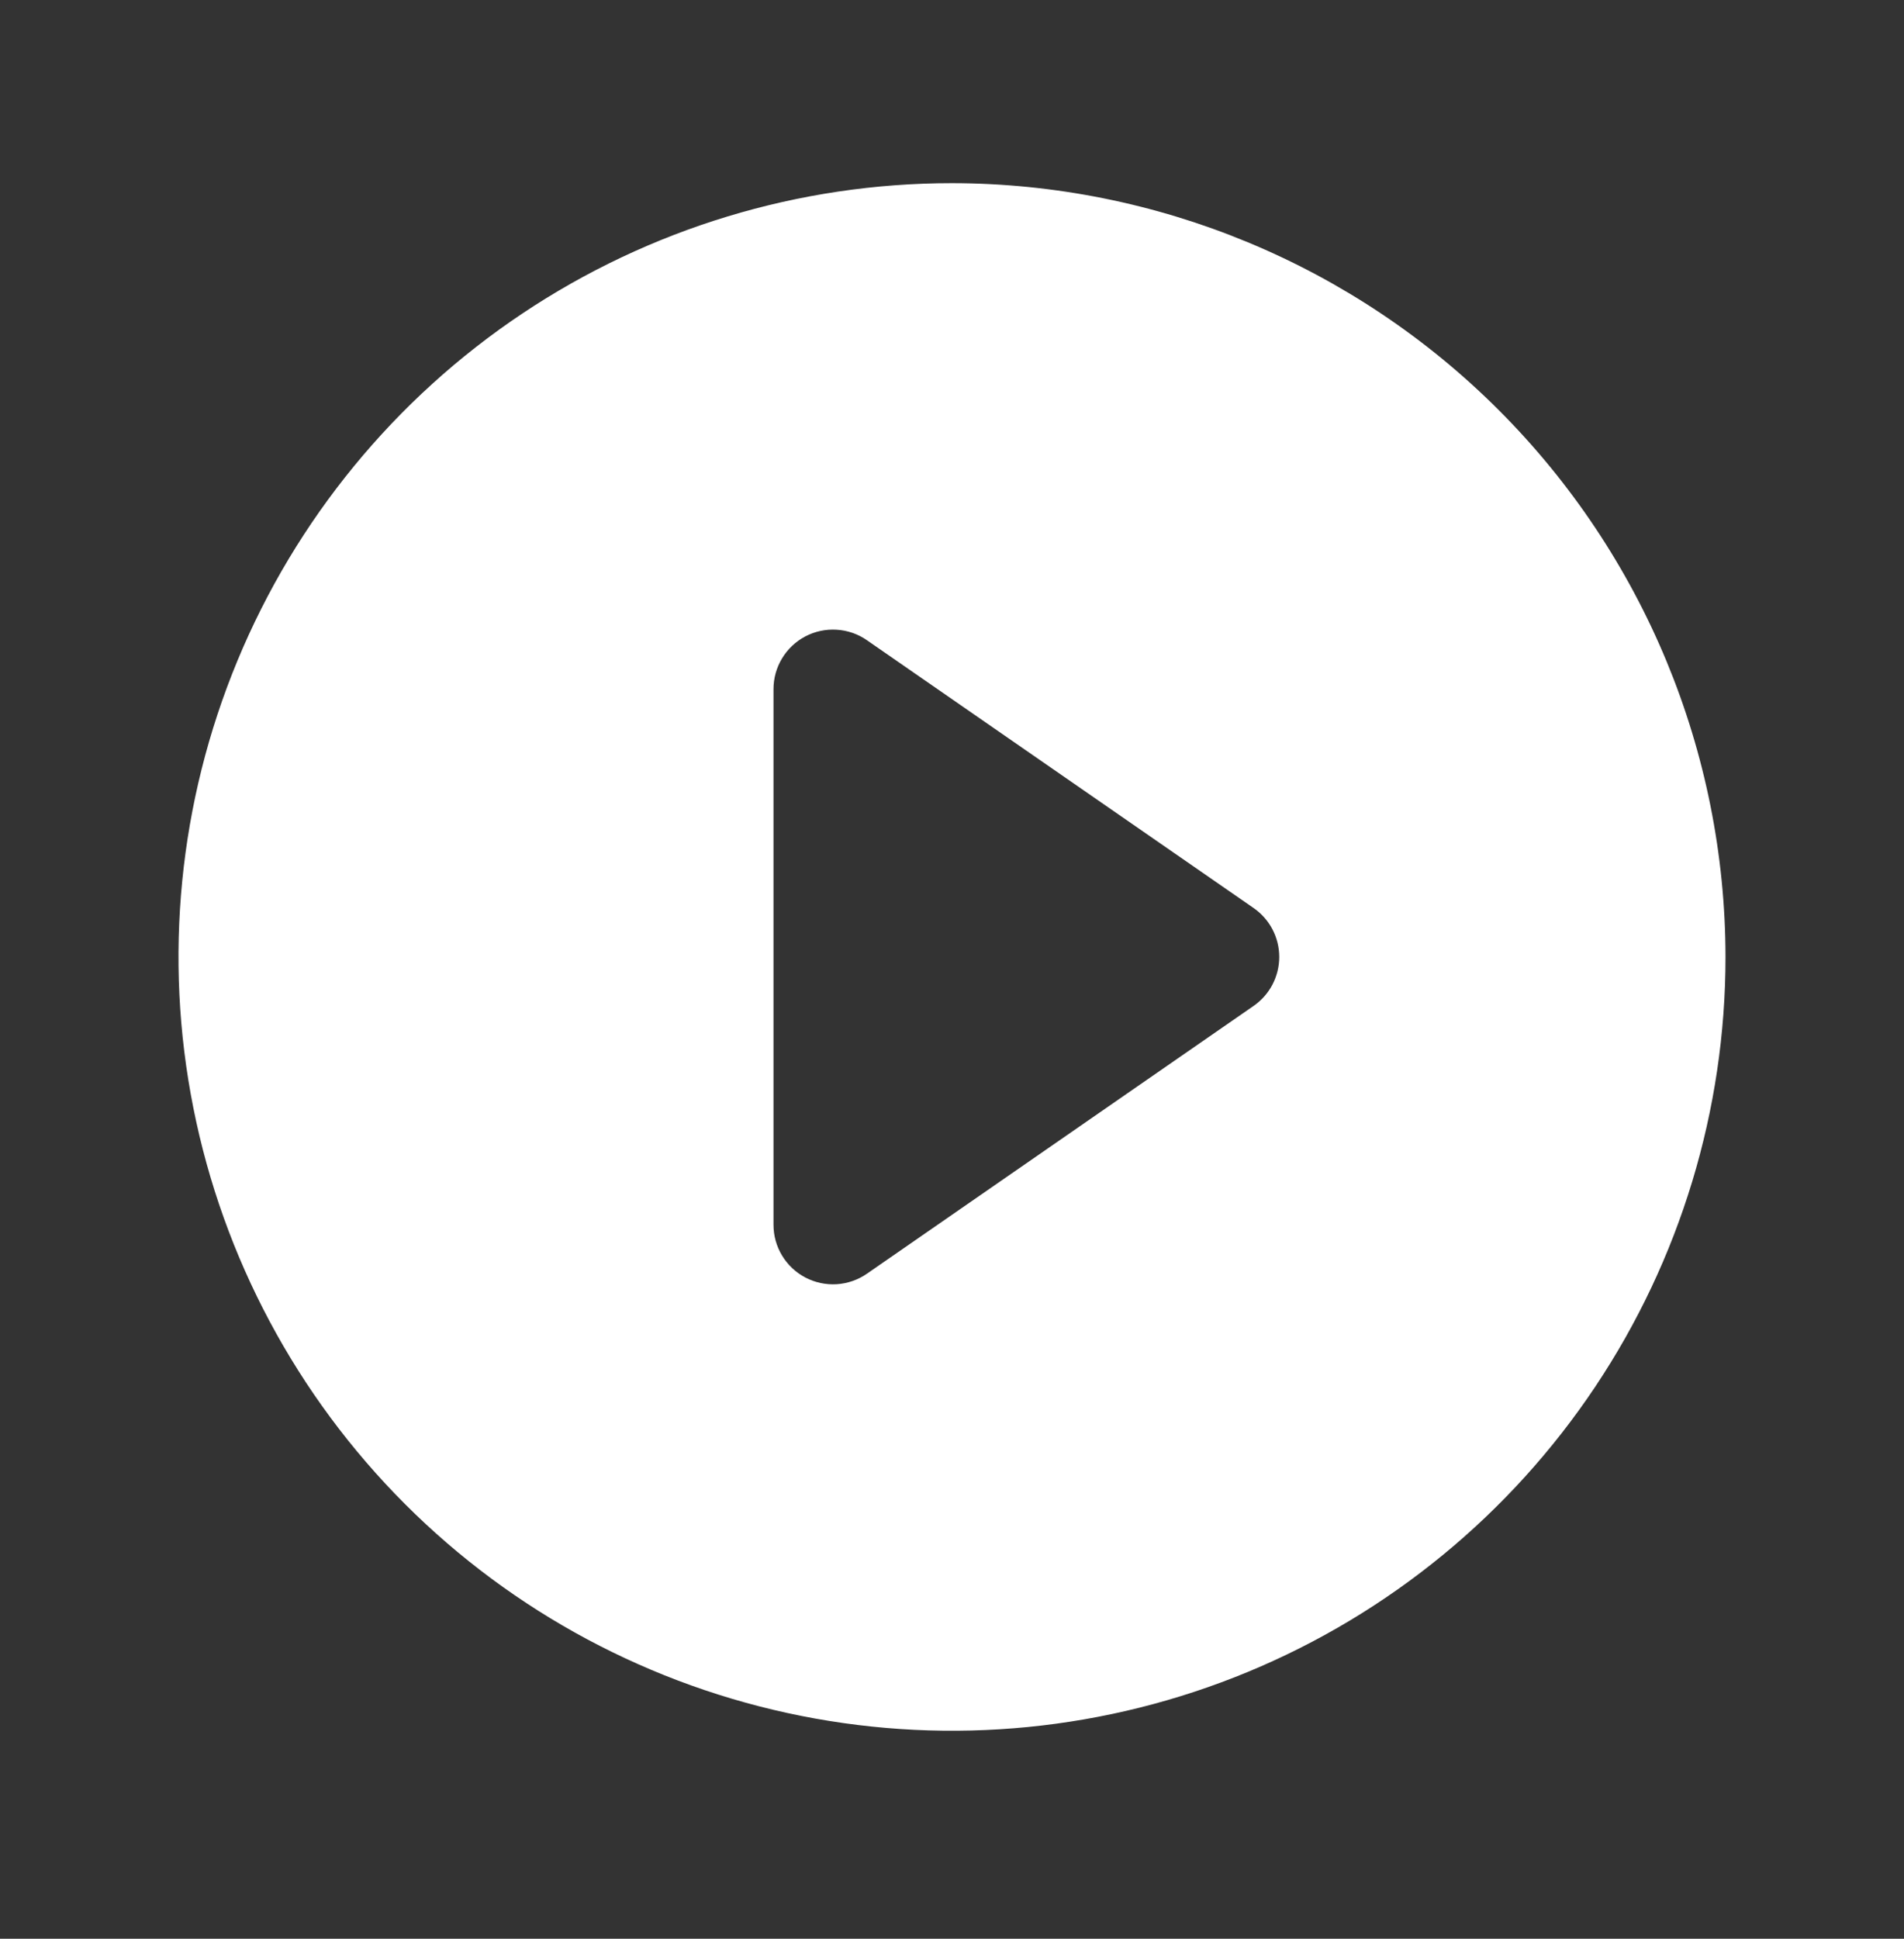 <svg width="56" height="57" viewBox="0 0 56 57" fill="none" xmlns="http://www.w3.org/2000/svg">
<rect x="0" y="0" width="56" height="57" fill="#333333" stroke="none"/>
<g clip-path="url(#clip0_1_642)">
<path d="M28 5.385C23.5 5.385 19.102 6.72 15.361 9.219C11.62 11.719 8.704 15.272 6.982 19.429C5.26 23.586 4.809 28.16 5.687 32.574C6.565 36.987 8.732 41.04 11.913 44.222C15.095 47.404 19.149 49.57 23.562 50.448C27.975 51.326 32.549 50.875 36.706 49.154C40.863 47.432 44.416 44.516 46.916 40.775C49.416 37.033 50.75 32.635 50.75 28.135C50.744 22.104 48.345 16.321 44.08 12.056C39.815 7.791 34.032 5.392 28 5.385ZM36.87 29.575L25.495 37.45C25.233 37.631 24.925 37.737 24.607 37.757C24.288 37.776 23.97 37.708 23.687 37.56C23.405 37.412 23.168 37.189 23.003 36.916C22.837 36.643 22.75 36.33 22.75 36.01V20.26C22.75 19.941 22.837 19.628 23.003 19.355C23.168 19.081 23.405 18.859 23.687 18.71C23.97 18.562 24.288 18.494 24.607 18.514C24.925 18.533 25.233 18.639 25.495 18.821L36.87 26.696C37.103 26.857 37.293 27.072 37.425 27.323C37.556 27.573 37.625 27.852 37.625 28.135C37.625 28.418 37.556 28.697 37.425 28.948C37.293 29.199 37.103 29.414 36.87 29.575Z" fill="white"/>
</g>
<defs>
<clipPath id="clip0_1_642">
<rect width="56" height="56" fill="white" transform="translate(0 0.135)"/>
</clipPath>
</defs>
</svg>
